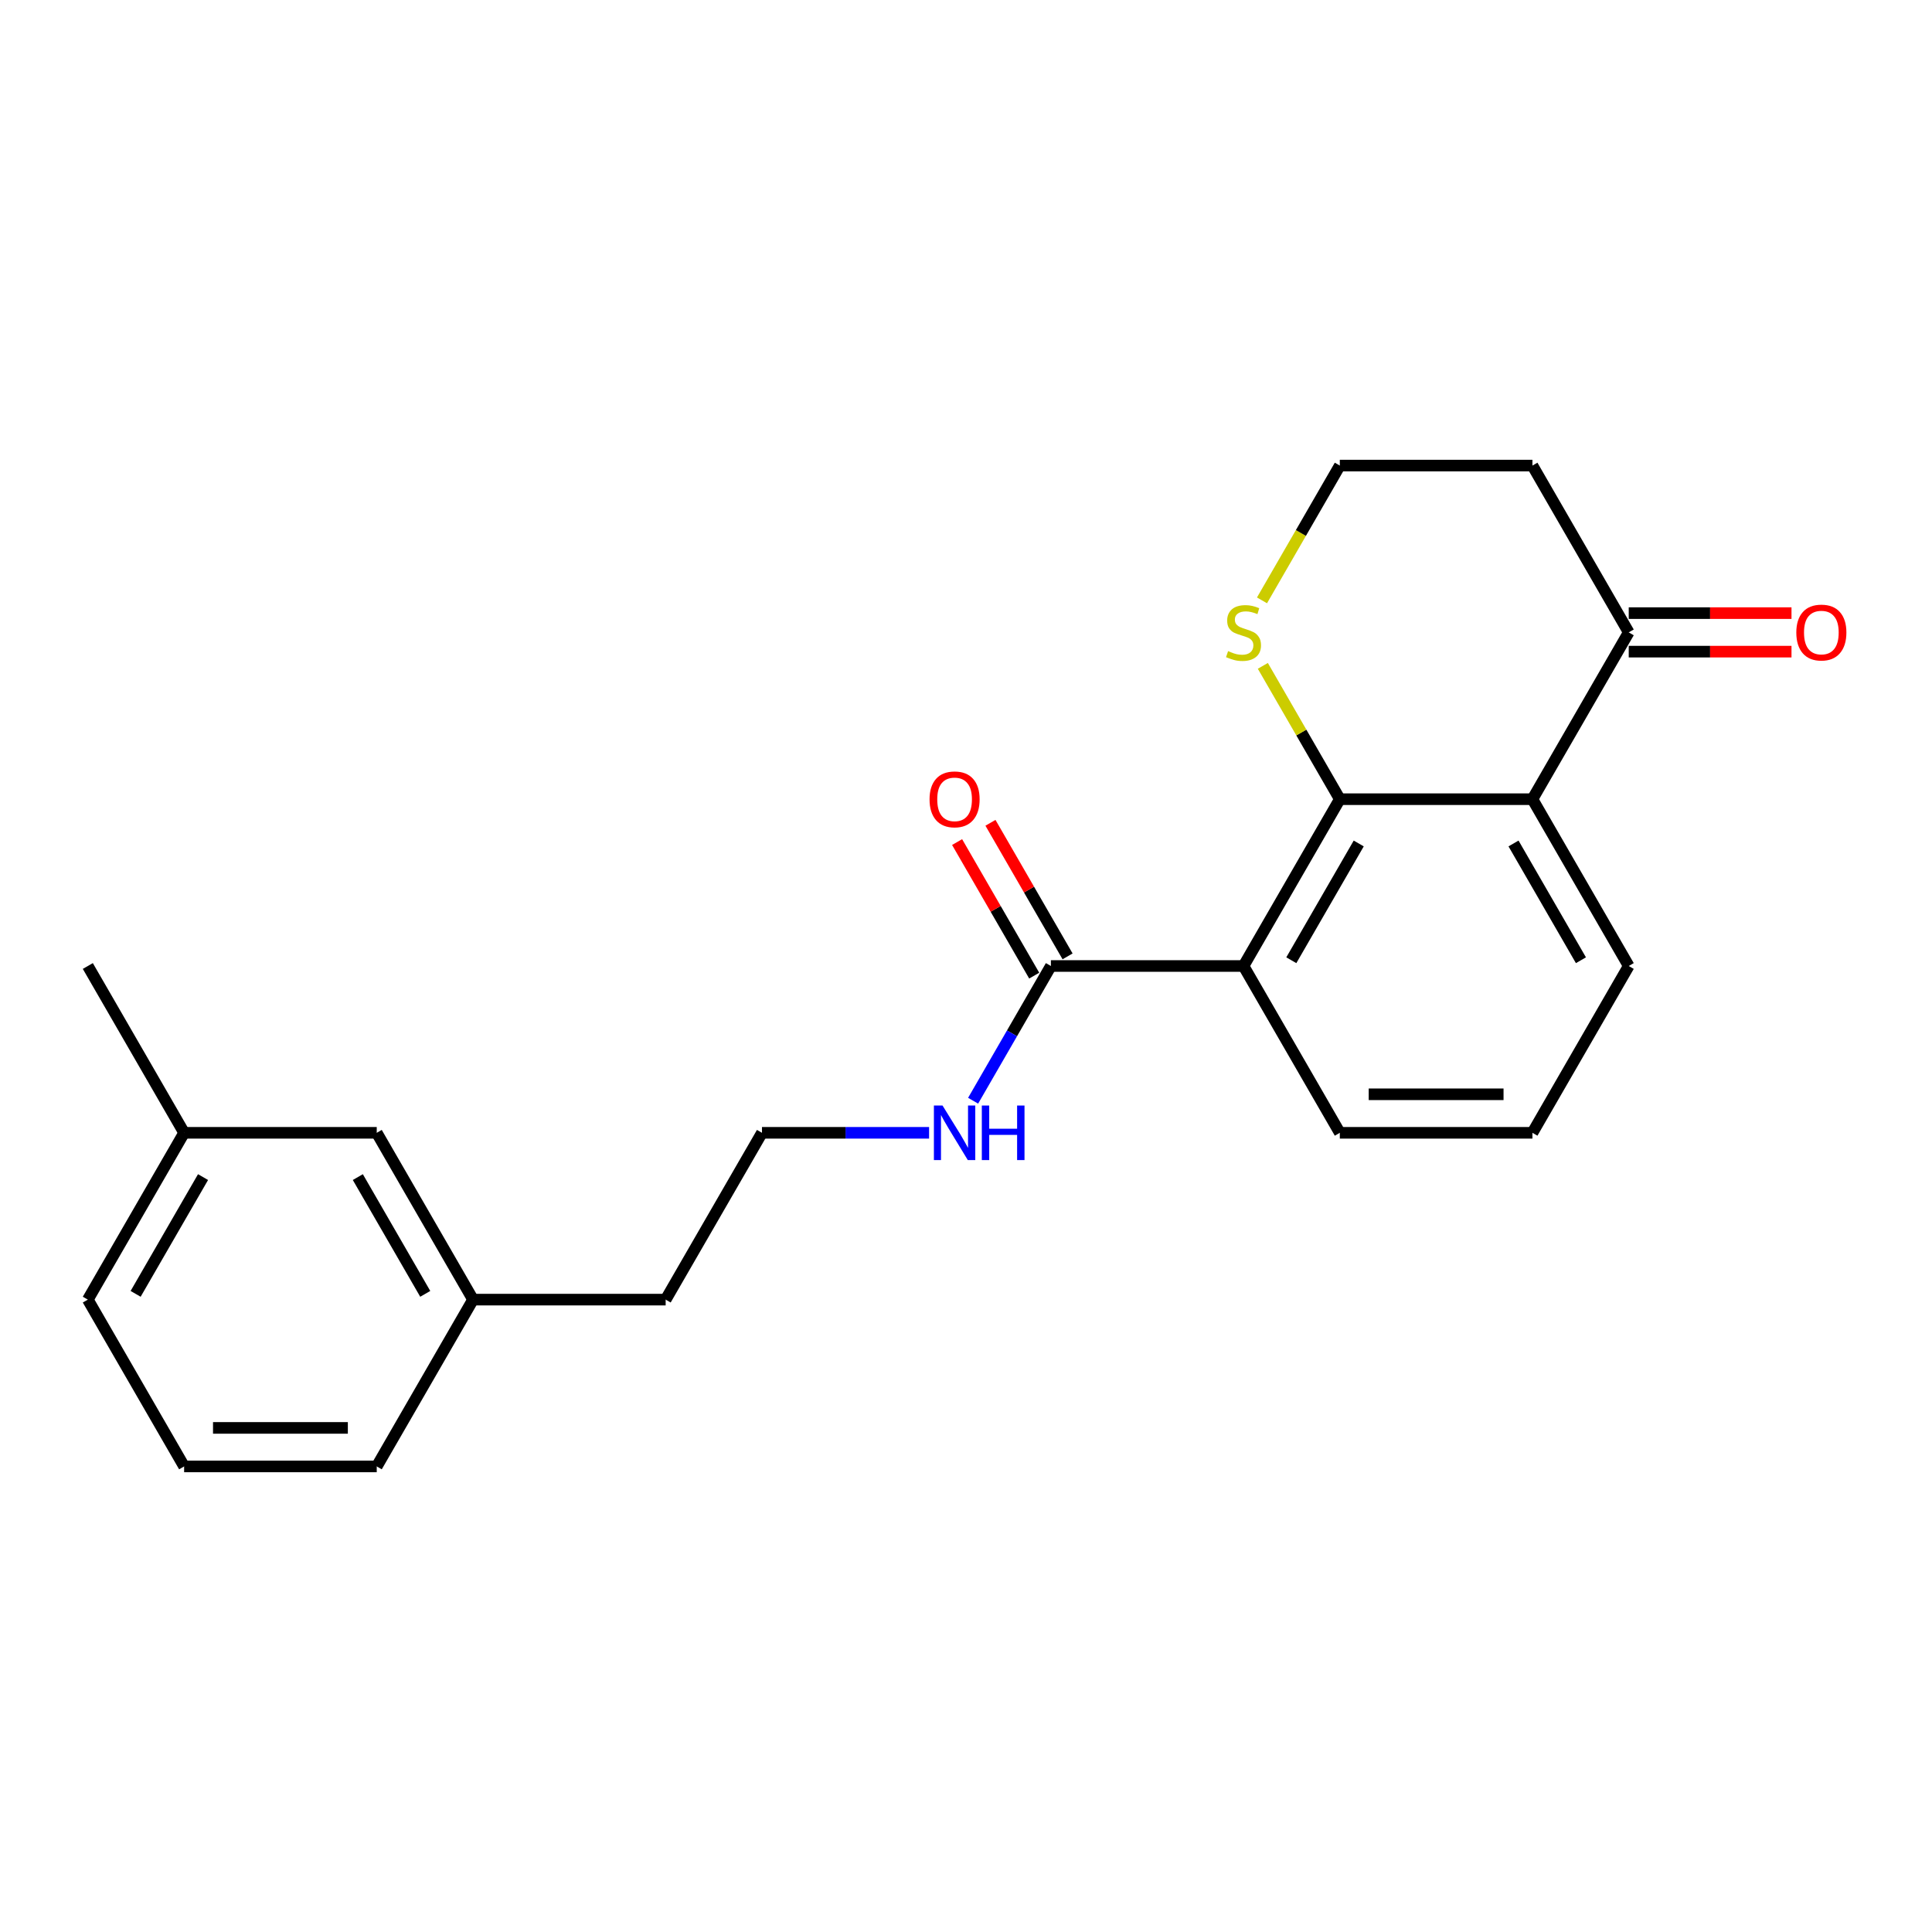 <?xml version='1.0' encoding='iso-8859-1'?>
<svg version='1.1' baseProfile='full'
              xmlns='http://www.w3.org/2000/svg'
                      xmlns:rdkit='http://www.rdkit.org/xml'
                      xmlns:xlink='http://www.w3.org/1999/xlink'
                  xml:space='preserve'
width='1000px' height='1000px' viewBox='0 0 1000 1000'>
<!-- END OF HEADER -->
<rect style='opacity:1.0;fill:#FFFFFF;stroke:none' width='1000' height='1000' x='0' y='0'> </rect>
<path class='bond-0' d='M 693.486,413.66 L 643.638,500' style='fill:none;fill-rule:evenodd;stroke:#000000;stroke-width:6px;stroke-linecap:butt;stroke-linejoin:miter;stroke-opacity:1' />
<path class='bond-0' d='M 703.277,436.58 L 668.383,497.019' style='fill:none;fill-rule:evenodd;stroke:#000000;stroke-width:6px;stroke-linecap:butt;stroke-linejoin:miter;stroke-opacity:1' />
<path class='bond-1' d='M 693.486,413.66 L 793.183,413.66' style='fill:none;fill-rule:evenodd;stroke:#000000;stroke-width:6px;stroke-linecap:butt;stroke-linejoin:miter;stroke-opacity:1' />
<path class='bond-4' d='M 693.486,413.66 L 673.564,379.153' style='fill:none;fill-rule:evenodd;stroke:#000000;stroke-width:6px;stroke-linecap:butt;stroke-linejoin:miter;stroke-opacity:1' />
<path class='bond-4' d='M 673.564,379.153 L 653.642,344.647' style='fill:none;fill-rule:evenodd;stroke:#CCCC00;stroke-width:6px;stroke-linecap:butt;stroke-linejoin:miter;stroke-opacity:1' />
<path class='bond-2' d='M 643.638,500 L 543.94,500' style='fill:none;fill-rule:evenodd;stroke:#000000;stroke-width:6px;stroke-linecap:butt;stroke-linejoin:miter;stroke-opacity:1' />
<path class='bond-10' d='M 643.638,500 L 693.486,586.34' style='fill:none;fill-rule:evenodd;stroke:#000000;stroke-width:6px;stroke-linecap:butt;stroke-linejoin:miter;stroke-opacity:1' />
<path class='bond-3' d='M 793.183,413.66 L 843.032,327.319' style='fill:none;fill-rule:evenodd;stroke:#000000;stroke-width:6px;stroke-linecap:butt;stroke-linejoin:miter;stroke-opacity:1' />
<path class='bond-12' d='M 793.183,413.66 L 843.032,500' style='fill:none;fill-rule:evenodd;stroke:#000000;stroke-width:6px;stroke-linecap:butt;stroke-linejoin:miter;stroke-opacity:1' />
<path class='bond-12' d='M 783.393,436.58 L 818.287,497.019' style='fill:none;fill-rule:evenodd;stroke:#000000;stroke-width:6px;stroke-linecap:butt;stroke-linejoin:miter;stroke-opacity:1' />
<path class='bond-5' d='M 552.575,495.015 L 532.618,460.449' style='fill:none;fill-rule:evenodd;stroke:#000000;stroke-width:6px;stroke-linecap:butt;stroke-linejoin:miter;stroke-opacity:1' />
<path class='bond-5' d='M 532.618,460.449 L 512.661,425.883' style='fill:none;fill-rule:evenodd;stroke:#FF0000;stroke-width:6px;stroke-linecap:butt;stroke-linejoin:miter;stroke-opacity:1' />
<path class='bond-5' d='M 535.306,504.985 L 515.35,470.419' style='fill:none;fill-rule:evenodd;stroke:#000000;stroke-width:6px;stroke-linecap:butt;stroke-linejoin:miter;stroke-opacity:1' />
<path class='bond-5' d='M 515.35,470.419 L 495.393,435.852' style='fill:none;fill-rule:evenodd;stroke:#FF0000;stroke-width:6px;stroke-linecap:butt;stroke-linejoin:miter;stroke-opacity:1' />
<path class='bond-7' d='M 543.94,500 L 523.811,534.865' style='fill:none;fill-rule:evenodd;stroke:#000000;stroke-width:6px;stroke-linecap:butt;stroke-linejoin:miter;stroke-opacity:1' />
<path class='bond-7' d='M 523.811,534.865 L 503.681,569.731' style='fill:none;fill-rule:evenodd;stroke:#0000FF;stroke-width:6px;stroke-linecap:butt;stroke-linejoin:miter;stroke-opacity:1' />
<path class='bond-6' d='M 843.032,337.289 L 885.154,337.289' style='fill:none;fill-rule:evenodd;stroke:#000000;stroke-width:6px;stroke-linecap:butt;stroke-linejoin:miter;stroke-opacity:1' />
<path class='bond-6' d='M 885.154,337.289 L 927.276,337.289' style='fill:none;fill-rule:evenodd;stroke:#FF0000;stroke-width:6px;stroke-linecap:butt;stroke-linejoin:miter;stroke-opacity:1' />
<path class='bond-6' d='M 843.032,317.35 L 885.154,317.35' style='fill:none;fill-rule:evenodd;stroke:#000000;stroke-width:6px;stroke-linecap:butt;stroke-linejoin:miter;stroke-opacity:1' />
<path class='bond-6' d='M 885.154,317.35 L 927.276,317.35' style='fill:none;fill-rule:evenodd;stroke:#FF0000;stroke-width:6px;stroke-linecap:butt;stroke-linejoin:miter;stroke-opacity:1' />
<path class='bond-22' d='M 843.032,327.319 L 793.183,240.979' style='fill:none;fill-rule:evenodd;stroke:#000000;stroke-width:6px;stroke-linecap:butt;stroke-linejoin:miter;stroke-opacity:1' />
<path class='bond-9' d='M 653.204,310.75 L 673.345,275.864' style='fill:none;fill-rule:evenodd;stroke:#CCCC00;stroke-width:6px;stroke-linecap:butt;stroke-linejoin:miter;stroke-opacity:1' />
<path class='bond-9' d='M 673.345,275.864 L 693.486,240.979' style='fill:none;fill-rule:evenodd;stroke:#000000;stroke-width:6px;stroke-linecap:butt;stroke-linejoin:miter;stroke-opacity:1' />
<path class='bond-15' d='M 480.892,586.34 L 437.643,586.34' style='fill:none;fill-rule:evenodd;stroke:#0000FF;stroke-width:6px;stroke-linecap:butt;stroke-linejoin:miter;stroke-opacity:1' />
<path class='bond-15' d='M 437.643,586.34 L 394.395,586.34' style='fill:none;fill-rule:evenodd;stroke:#000000;stroke-width:6px;stroke-linecap:butt;stroke-linejoin:miter;stroke-opacity:1' />
<path class='bond-8' d='M 793.183,240.979 L 693.486,240.979' style='fill:none;fill-rule:evenodd;stroke:#000000;stroke-width:6px;stroke-linecap:butt;stroke-linejoin:miter;stroke-opacity:1' />
<path class='bond-23' d='M 693.486,586.34 L 793.183,586.34' style='fill:none;fill-rule:evenodd;stroke:#000000;stroke-width:6px;stroke-linecap:butt;stroke-linejoin:miter;stroke-opacity:1' />
<path class='bond-23' d='M 708.441,566.401 L 778.229,566.401' style='fill:none;fill-rule:evenodd;stroke:#000000;stroke-width:6px;stroke-linecap:butt;stroke-linejoin:miter;stroke-opacity:1' />
<path class='bond-11' d='M 195,586.34 L 244.849,672.681' style='fill:none;fill-rule:evenodd;stroke:#000000;stroke-width:6px;stroke-linecap:butt;stroke-linejoin:miter;stroke-opacity:1' />
<path class='bond-11' d='M 185.21,609.261 L 220.104,669.699' style='fill:none;fill-rule:evenodd;stroke:#000000;stroke-width:6px;stroke-linecap:butt;stroke-linejoin:miter;stroke-opacity:1' />
<path class='bond-14' d='M 195,586.34 L 95.303,586.34' style='fill:none;fill-rule:evenodd;stroke:#000000;stroke-width:6px;stroke-linecap:butt;stroke-linejoin:miter;stroke-opacity:1' />
<path class='bond-16' d='M 843.032,500 L 793.183,586.34' style='fill:none;fill-rule:evenodd;stroke:#000000;stroke-width:6px;stroke-linecap:butt;stroke-linejoin:miter;stroke-opacity:1' />
<path class='bond-13' d='M 244.849,672.681 L 344.546,672.681' style='fill:none;fill-rule:evenodd;stroke:#000000;stroke-width:6px;stroke-linecap:butt;stroke-linejoin:miter;stroke-opacity:1' />
<path class='bond-20' d='M 244.849,672.681 L 195,759.021' style='fill:none;fill-rule:evenodd;stroke:#000000;stroke-width:6px;stroke-linecap:butt;stroke-linejoin:miter;stroke-opacity:1' />
<path class='bond-21' d='M 95.303,586.34 L 45.455,500' style='fill:none;fill-rule:evenodd;stroke:#000000;stroke-width:6px;stroke-linecap:butt;stroke-linejoin:miter;stroke-opacity:1' />
<path class='bond-24' d='M 95.303,586.34 L 45.455,672.681' style='fill:none;fill-rule:evenodd;stroke:#000000;stroke-width:6px;stroke-linecap:butt;stroke-linejoin:miter;stroke-opacity:1' />
<path class='bond-24' d='M 105.094,609.261 L 70.2,669.699' style='fill:none;fill-rule:evenodd;stroke:#000000;stroke-width:6px;stroke-linecap:butt;stroke-linejoin:miter;stroke-opacity:1' />
<path class='bond-18' d='M 394.395,586.34 L 344.546,672.681' style='fill:none;fill-rule:evenodd;stroke:#000000;stroke-width:6px;stroke-linecap:butt;stroke-linejoin:miter;stroke-opacity:1' />
<path class='bond-17' d='M 95.303,759.021 L 195,759.021' style='fill:none;fill-rule:evenodd;stroke:#000000;stroke-width:6px;stroke-linecap:butt;stroke-linejoin:miter;stroke-opacity:1' />
<path class='bond-17' d='M 110.258,739.081 L 180.046,739.081' style='fill:none;fill-rule:evenodd;stroke:#000000;stroke-width:6px;stroke-linecap:butt;stroke-linejoin:miter;stroke-opacity:1' />
<path class='bond-19' d='M 95.303,759.021 L 45.455,672.681' style='fill:none;fill-rule:evenodd;stroke:#000000;stroke-width:6px;stroke-linecap:butt;stroke-linejoin:miter;stroke-opacity:1' />
<path  class='atom-5' d='M 635.662 337.01
Q 635.981 337.13, 637.297 337.688
Q 638.613 338.246, 640.049 338.605
Q 641.524 338.924, 642.96 338.924
Q 645.632 338.924, 647.187 337.648
Q 648.742 336.332, 648.742 334.059
Q 648.742 332.504, 647.945 331.547
Q 647.187 330.589, 645.991 330.071
Q 644.794 329.553, 642.8 328.954
Q 640.288 328.197, 638.772 327.479
Q 637.297 326.761, 636.22 325.246
Q 635.183 323.73, 635.183 321.178
Q 635.183 317.629, 637.576 315.435
Q 640.009 313.242, 644.794 313.242
Q 648.064 313.242, 651.773 314.797
L 650.856 317.868
Q 647.466 316.472, 644.914 316.472
Q 642.162 316.472, 640.647 317.629
Q 639.131 318.745, 639.171 320.7
Q 639.171 322.215, 639.929 323.132
Q 640.727 324.049, 641.843 324.568
Q 643 325.086, 644.914 325.684
Q 647.466 326.482, 648.981 327.28
Q 650.497 328.077, 651.574 329.712
Q 652.69 331.307, 652.69 334.059
Q 652.69 337.967, 650.058 340.081
Q 647.466 342.154, 643.119 342.154
Q 640.607 342.154, 638.693 341.596
Q 636.818 341.078, 634.585 340.16
L 635.662 337.01
' fill='#CCCC00'/>
<path  class='atom-6' d='M 481.131 413.739
Q 481.131 406.96, 484.481 403.172
Q 487.831 399.383, 494.092 399.383
Q 500.353 399.383, 503.703 403.172
Q 507.053 406.96, 507.053 413.739
Q 507.053 420.599, 503.663 424.507
Q 500.273 428.375, 494.092 428.375
Q 487.871 428.375, 484.481 424.507
Q 481.131 420.639, 481.131 413.739
M 494.092 425.185
Q 498.399 425.185, 500.712 422.313
Q 503.065 419.402, 503.065 413.739
Q 503.065 408.196, 500.712 405.405
Q 498.399 402.573, 494.092 402.573
Q 489.785 402.573, 487.432 405.365
Q 485.119 408.156, 485.119 413.739
Q 485.119 419.442, 487.432 422.313
Q 489.785 425.185, 494.092 425.185
' fill='#FF0000'/>
<path  class='atom-7' d='M 929.769 327.399
Q 929.769 320.62, 933.118 316.831
Q 936.468 313.043, 942.729 313.043
Q 948.99 313.043, 952.34 316.831
Q 955.69 320.62, 955.69 327.399
Q 955.69 334.258, 952.3 338.166
Q 948.91 342.035, 942.729 342.035
Q 936.508 342.035, 933.118 338.166
Q 929.769 334.298, 929.769 327.399
M 942.729 338.844
Q 947.036 338.844, 949.349 335.973
Q 951.702 333.062, 951.702 327.399
Q 951.702 321.856, 949.349 319.064
Q 947.036 316.233, 942.729 316.233
Q 938.422 316.233, 936.069 319.025
Q 933.756 321.816, 933.756 327.399
Q 933.756 333.102, 936.069 335.973
Q 938.422 338.844, 942.729 338.844
' fill='#FF0000'/>
<path  class='atom-8' d='M 487.851 572.223
L 497.103 587.178
Q 498.02 588.653, 499.495 591.325
Q 500.971 593.997, 501.051 594.157
L 501.051 572.223
L 504.799 572.223
L 504.799 600.457
L 500.931 600.457
L 491.001 584.107
Q 489.845 582.193, 488.609 580
Q 487.412 577.806, 487.053 577.128
L 487.053 600.457
L 483.384 600.457
L 483.384 572.223
L 487.851 572.223
' fill='#0000FF'/>
<path  class='atom-8' d='M 508.189 572.223
L 512.017 572.223
L 512.017 584.227
L 526.454 584.227
L 526.454 572.223
L 530.282 572.223
L 530.282 600.457
L 526.454 600.457
L 526.454 587.417
L 512.017 587.417
L 512.017 600.457
L 508.189 600.457
L 508.189 572.223
' fill='#0000FF'/>
</svg>
